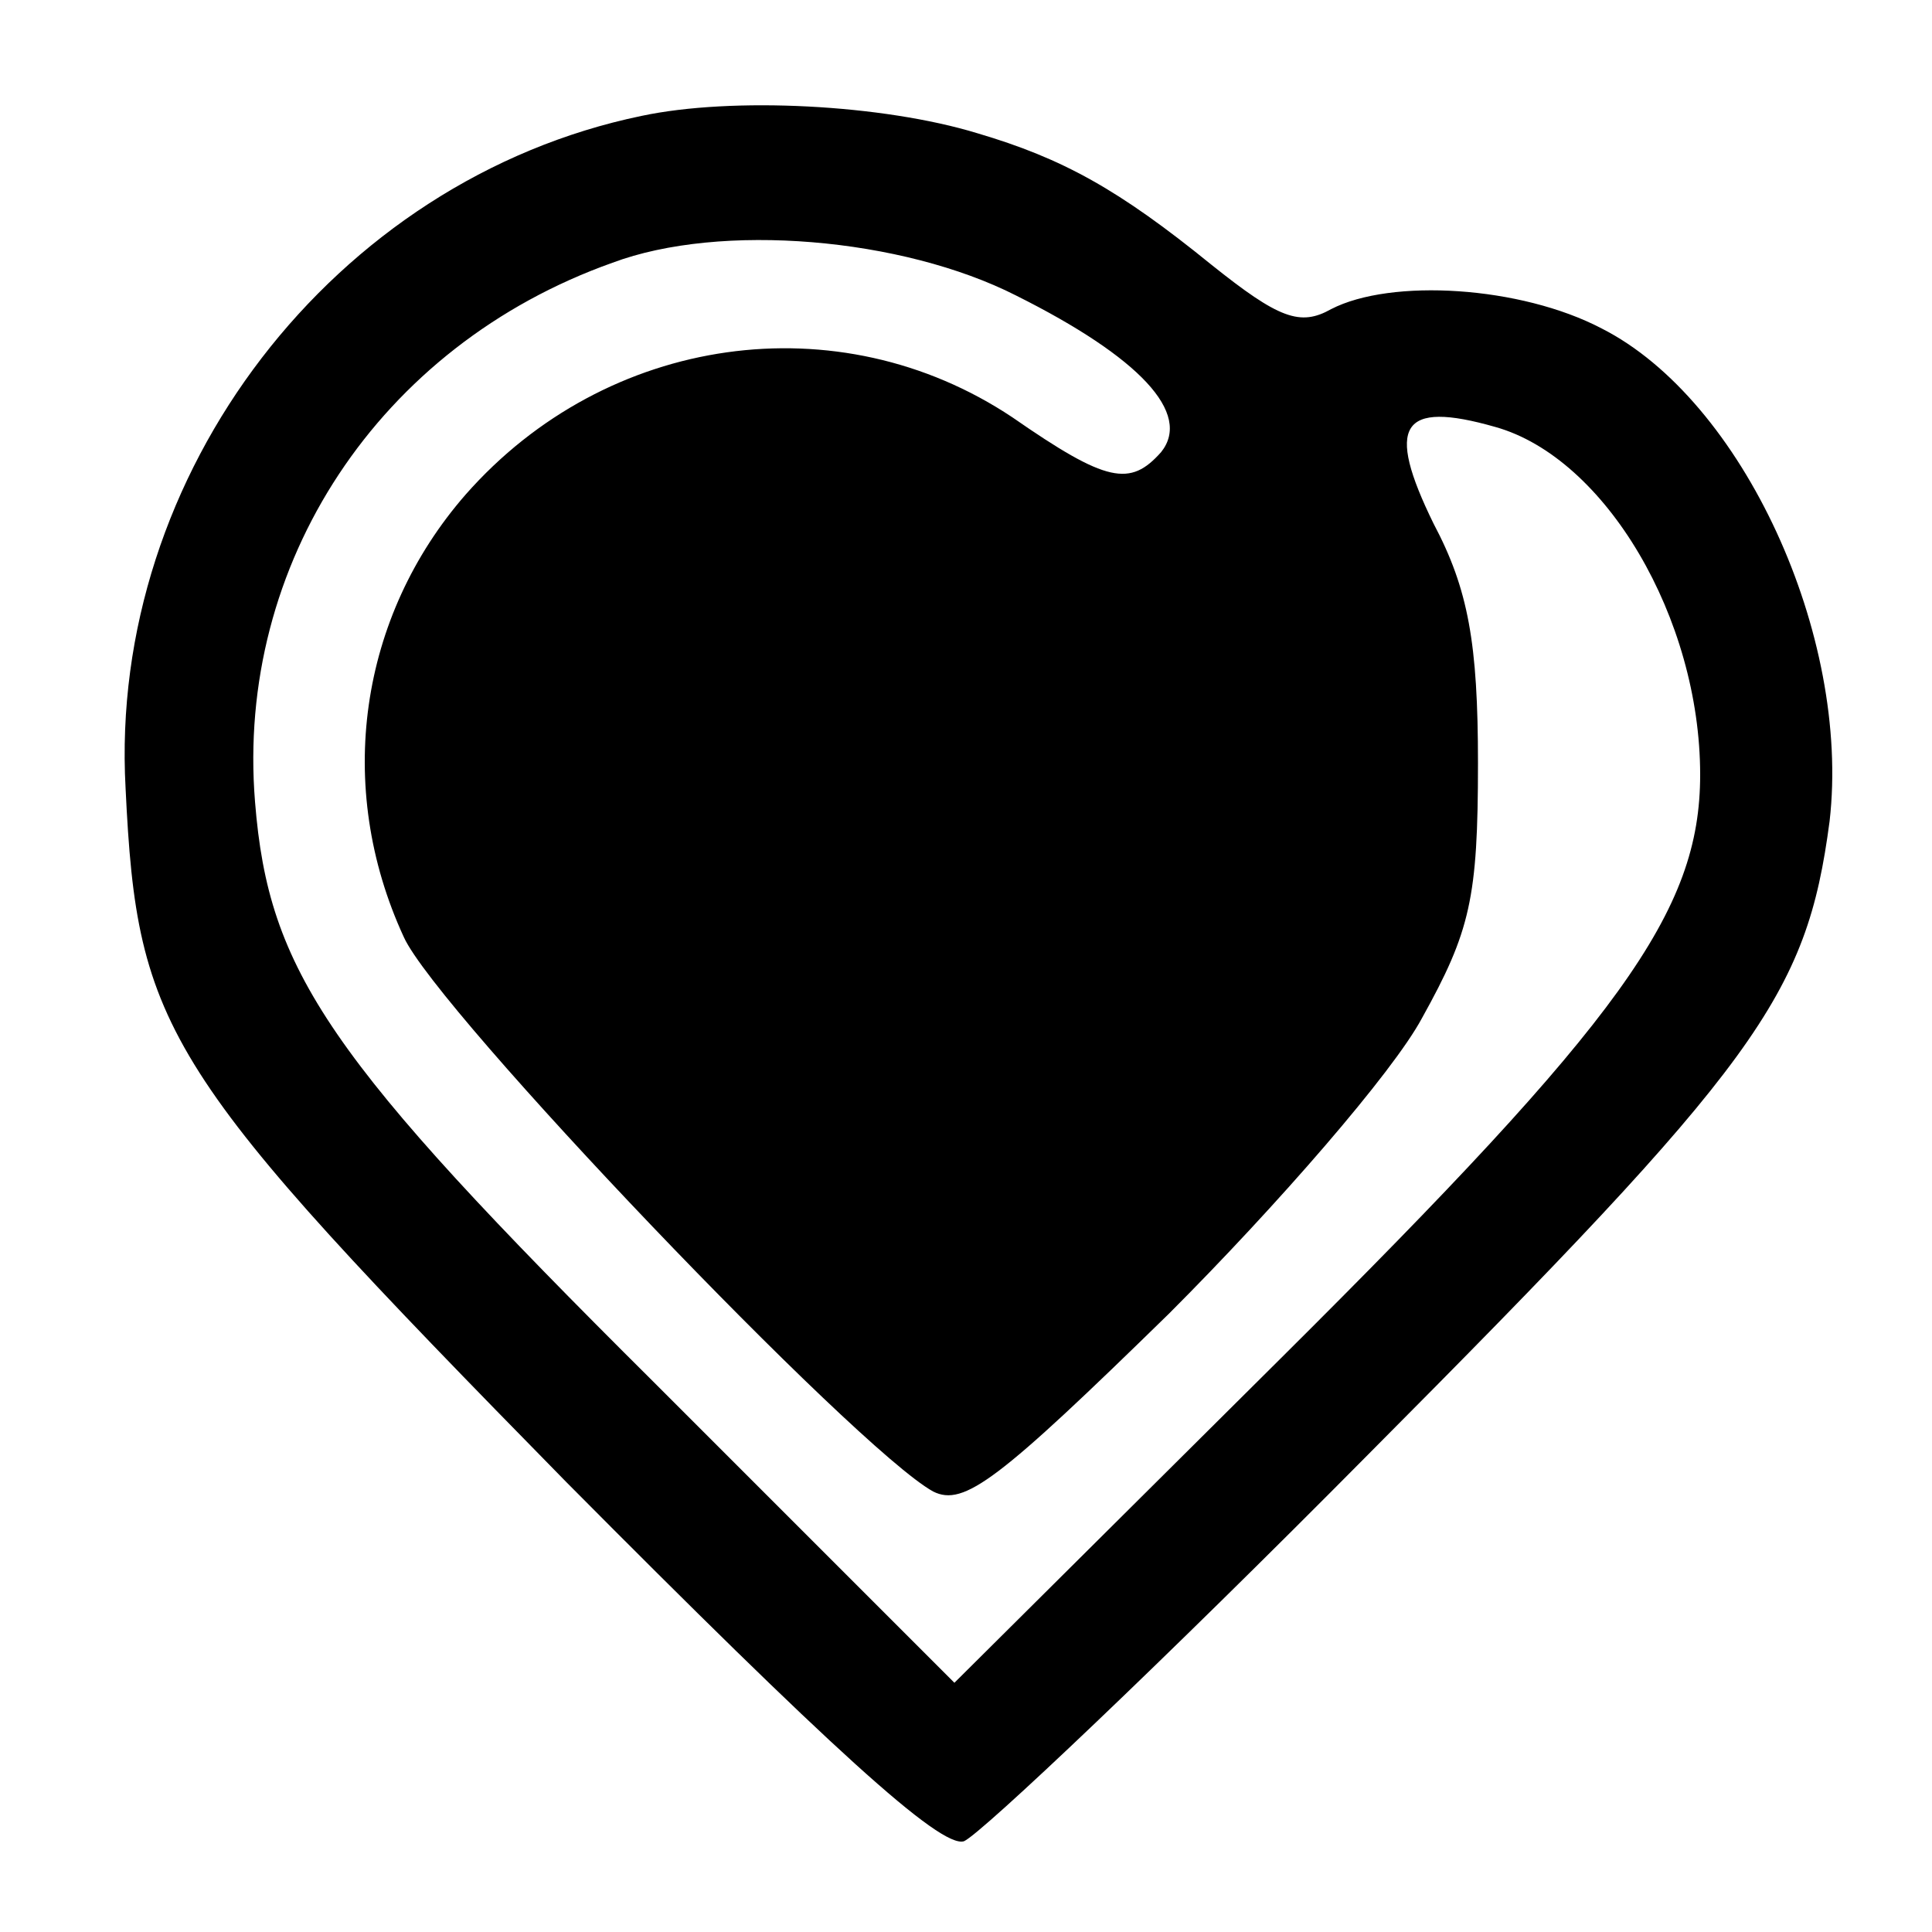 <?xml version="1.0" standalone="no"?>
<!DOCTYPE svg PUBLIC "-//W3C//DTD SVG 20010904//EN"
 "http://www.w3.org/TR/2001/REC-SVG-20010904/DTD/svg10.dtd">
<svg version="1.0" xmlns="http://www.w3.org/2000/svg"
 width="100pt" height="100pt" viewBox="0 0 100 100"
 preserveAspectRatio="xMidYMid meet">
<g transform="translate(0,100) scale(0.1,-0.1)"
fill="#000000" stroke="none">
<path d="M332 940 c-159 -33 -276 -185 -267 -348 6 -126 20 -147 228 -359 136
-137 194 -190 206 -186 9 4 103 93 209 200 202 203 227 237 239 328 11 96 -45
218 -118 255 -42 22 -109 26 -140 10 -16 -9 -27 -5 -62 23 -48 39 -77 55 -121
68 -49 15 -127 19 -174 9z m194 -93 c64 -32 91 -61 75 -81 -16 -18 -28 -16
-77 18 -90 60 -210 43 -283 -40 -55 -63 -68 -151 -32 -229 17 -38 234 -265
274 -287 16 -8 34 6 122 92 56 56 116 125 131 153 25 45 29 62 29 132 0 62 -5
90 -23 124 -25 51 -17 64 32 50 57 -16 106 -99 106 -180 0 -71 -41 -127 -217
-302 l-169 -168 -156 156 c-168 167 -199 212 -206 300 -10 123 64 236 185 279
56 21 150 13 209 -17z"/>
</g>
</svg>
